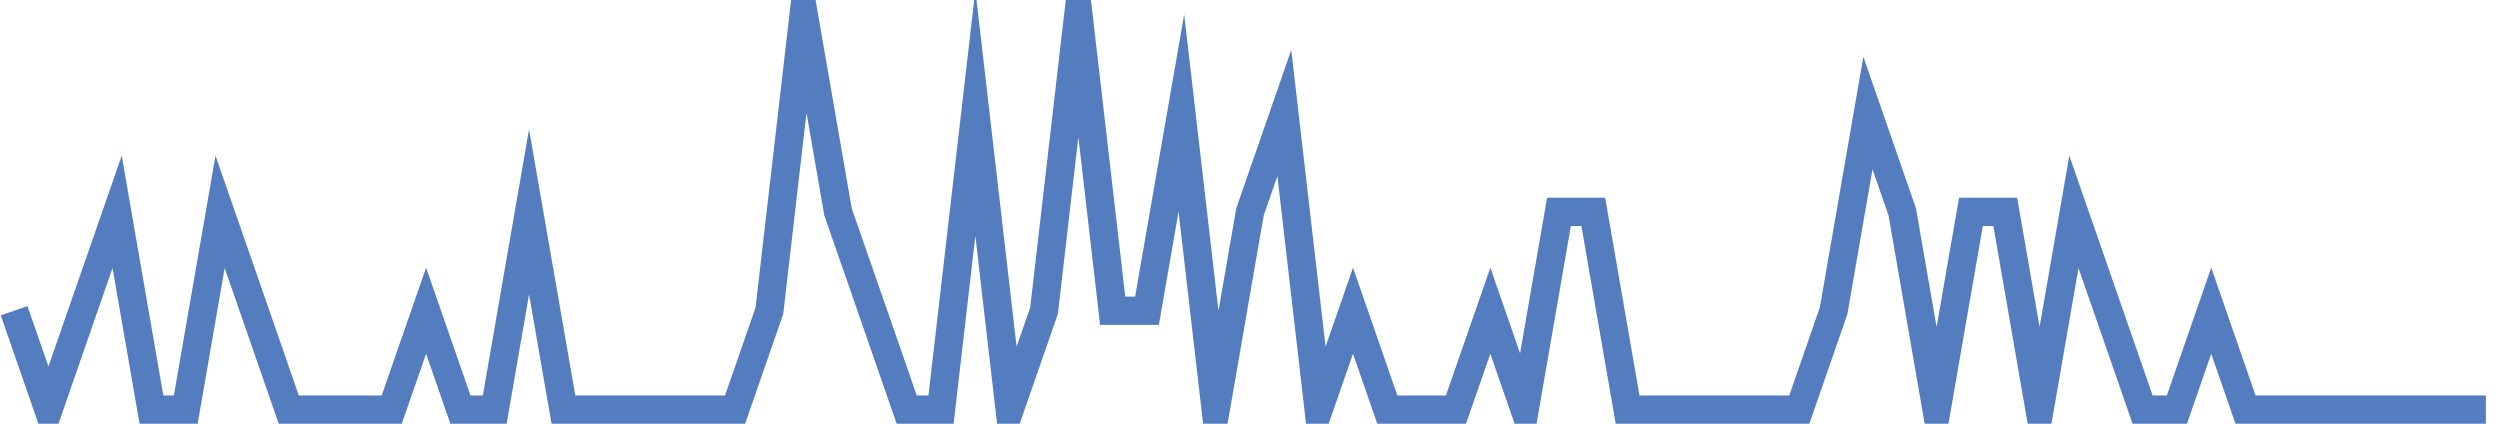 <?xml version="1.0" encoding="UTF-8"?>
<svg xmlns="http://www.w3.org/2000/svg" xmlns:xlink="http://www.w3.org/1999/xlink" width="177pt" height="30pt" viewBox="0 0 177 30" version="1.1">
<g id="surface13567671">
<path style="fill:none;stroke-width:2;stroke-linecap:butt;stroke-linejoin:miter;stroke:rgb(32.941%,49.02%,74.902%);stroke-opacity:1;stroke-miterlimit:10;" d="M 1 22 L 3.43 29 L 5.859 22 L 8.293 15 L 10.723 29 L 13.152 29 L 15.582 15 L 18.016 22 L 20.445 29 L 27.734 29 L 30.168 22 L 32.598 29 L 35.027 29 L 37.457 15 L 39.891 29 L 52.043 29 L 54.473 22 L 56.902 1 L 59.332 15 L 61.766 22 L 64.195 29 L 66.625 29 L 69.055 8 L 71.484 29 L 73.918 22 L 76.348 1 L 78.777 22 L 81.207 22 L 83.641 8 L 86.07 29 L 88.5 15 L 90.93 8 L 93.359 29 L 95.793 22 L 98.223 29 L 103.082 29 L 105.516 22 L 107.945 29 L 110.375 15 L 112.805 15 L 115.234 29 L 127.391 29 L 129.82 22 L 132.25 8 L 134.68 15 L 137.109 29 L 139.543 15 L 141.973 15 L 144.402 29 L 146.832 15 L 149.266 22 L 151.695 29 L 154.125 29 L 156.555 22 L 158.984 29 L 176 29 "/>
</g>
</svg>
